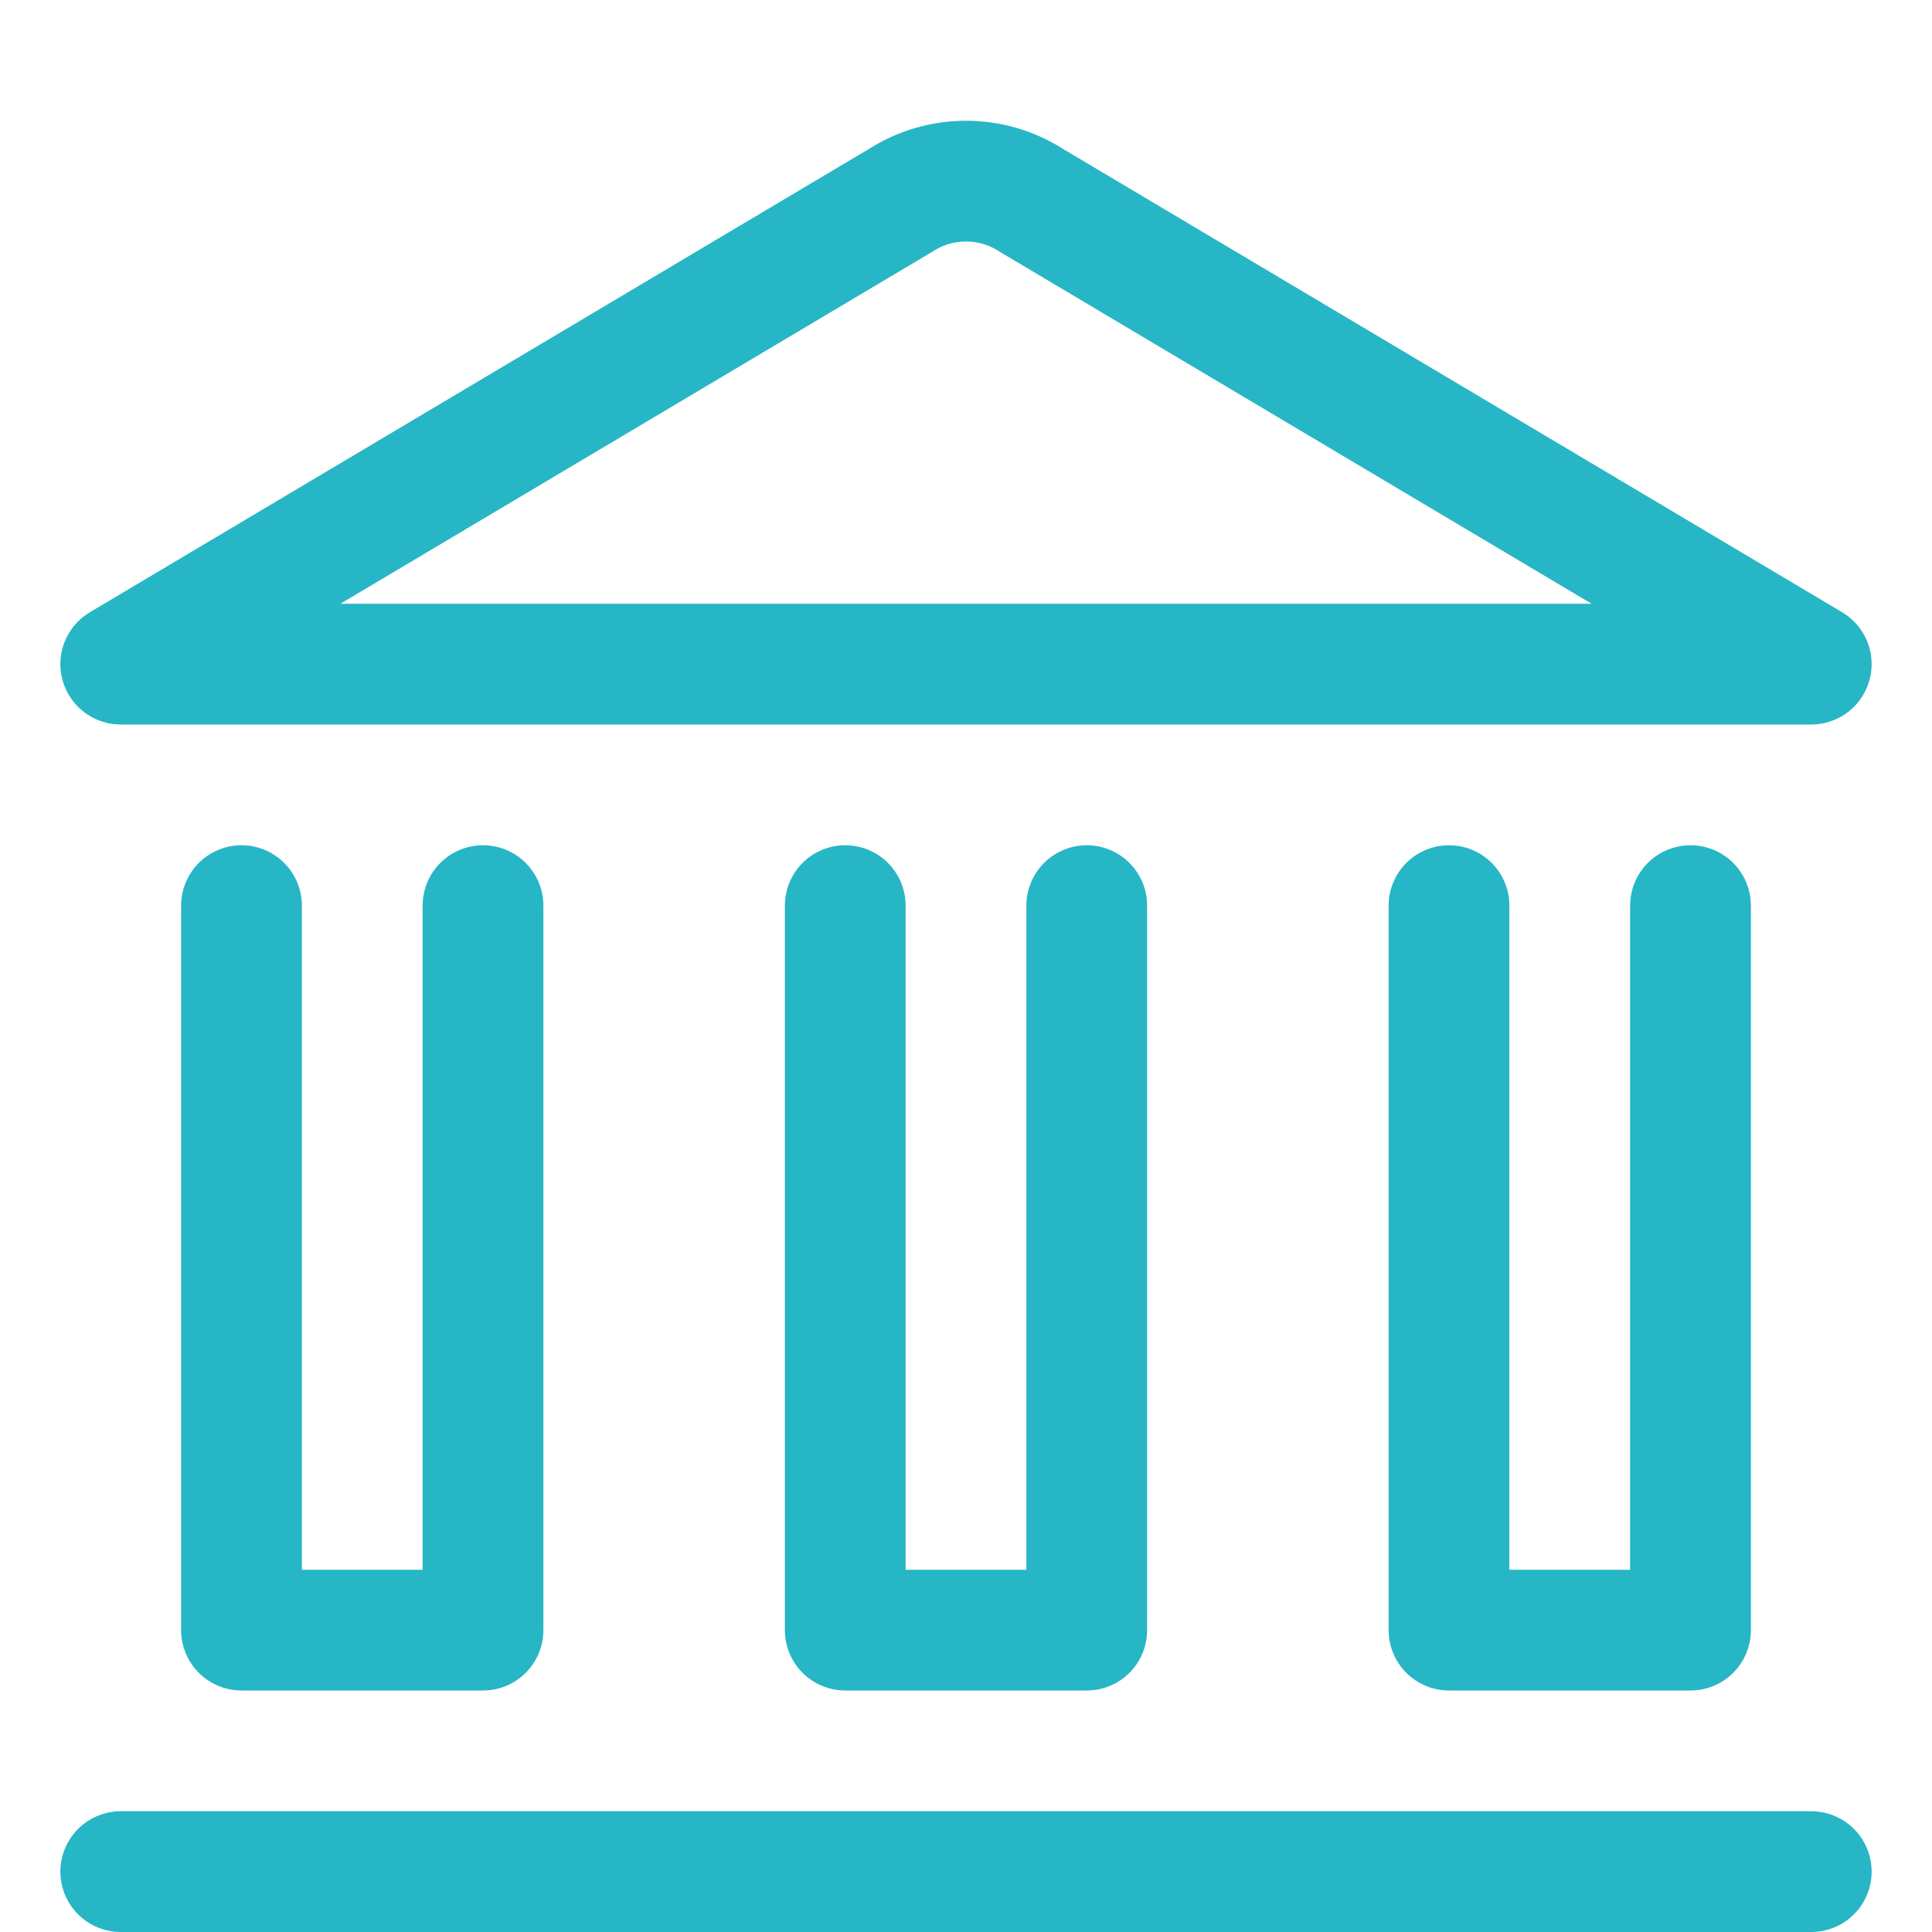 <svg width="48" height="48" viewBox="0 0 48 48" fill="none" xmlns="http://www.w3.org/2000/svg">
<path d="M3 46.5H45" stroke="#27B6C5" stroke-width="3" stroke-linecap="round" stroke-linejoin="round"/>
<path d="M45 16.5H3L22.378 4.976C22.862 4.665 23.425 4.5 24 4.5C24.575 4.5 25.138 4.665 25.622 4.976L45 16.5Z" stroke="#27B6C5" stroke-width="3" stroke-linecap="round" stroke-linejoin="round"/>
<path d="M42 22.5V40.5H36V22.5" stroke="#27B6C5" stroke-width="3" stroke-linecap="round" stroke-linejoin="round"/>
<path d="M27 22.5V40.5H21V22.5" stroke="#27B6C5" stroke-width="3" stroke-linecap="round" stroke-linejoin="round"/>
<path d="M12 22.5V40.5H6V22.5" stroke="#27B6C5" stroke-width="3" stroke-linecap="round" stroke-linejoin="round"/>
</svg>
